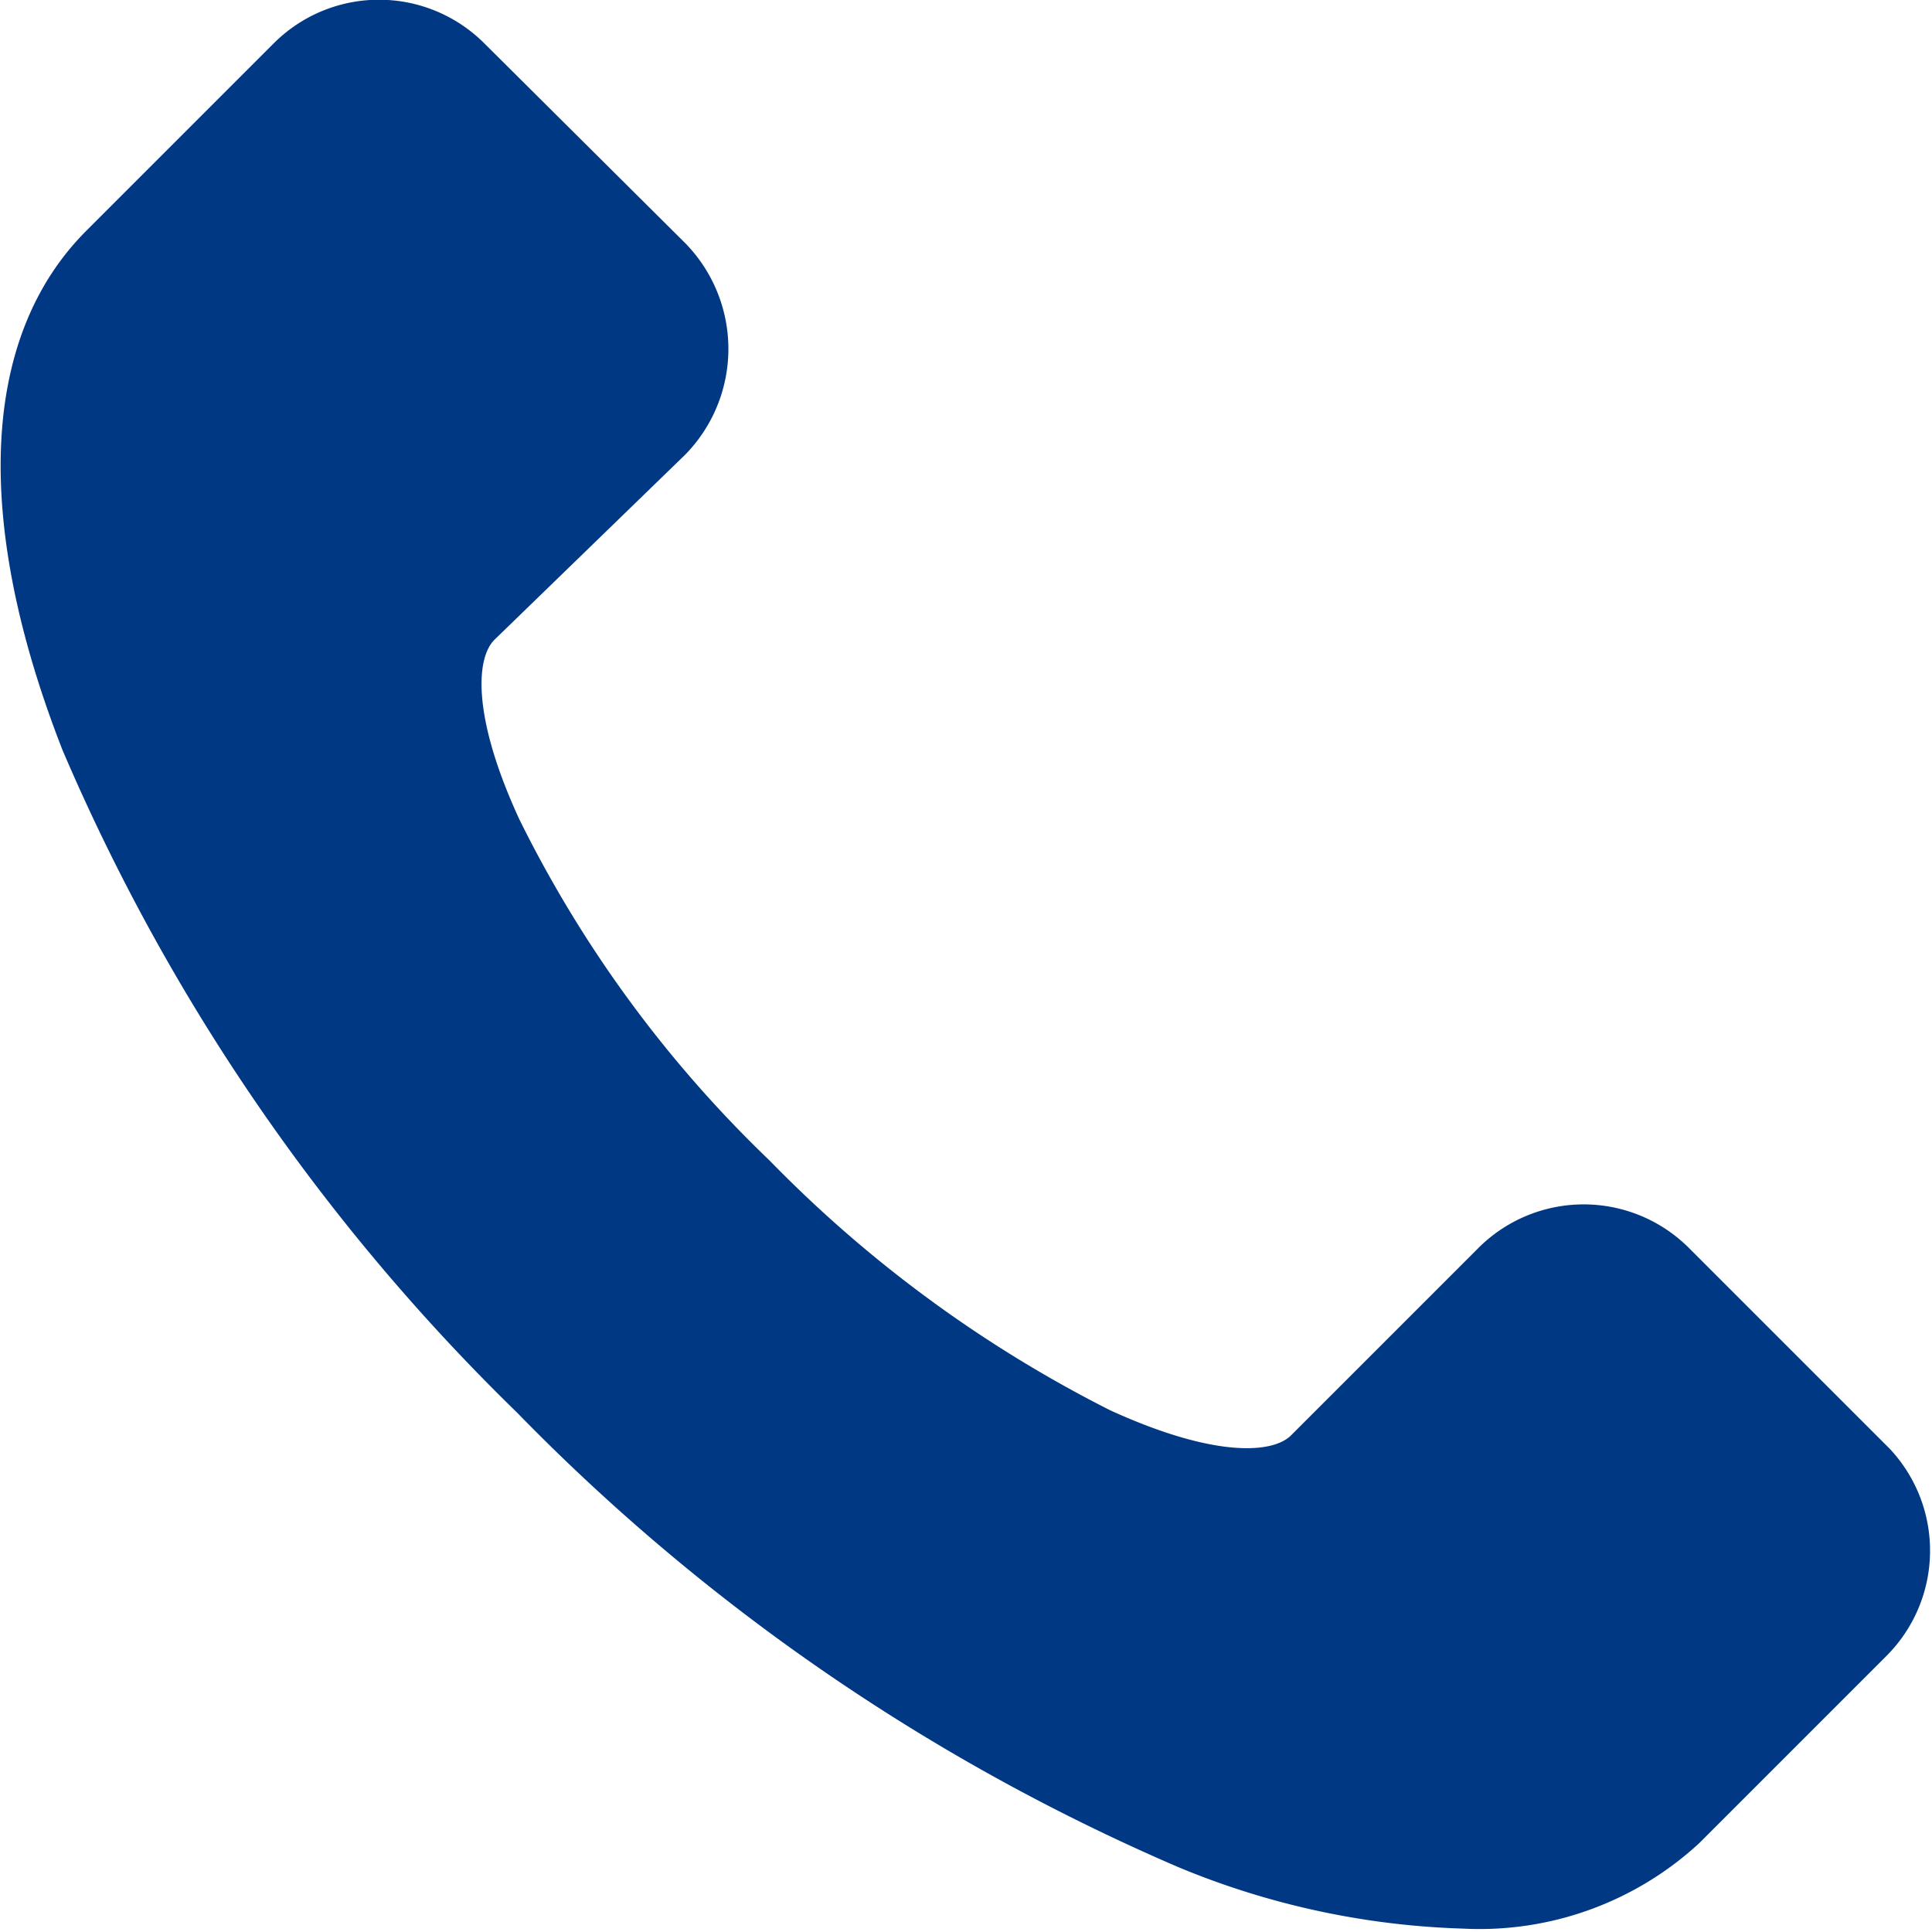 <svg xmlns="http://www.w3.org/2000/svg" xmlns:xlink="http://www.w3.org/1999/xlink" viewBox="0 0 17 17"><defs><style>.cls-1{fill:none;}.cls-2{clip-path:url(#clip-path);}.cls-3{fill:#003884;}</style><clipPath id="clip-path" transform="translate(-0.24 -0.13)"><rect class="cls-1" width="17.25" height="17.25"/></clipPath></defs><g id="Ebene_2" data-name="Ebene 2"><g id="Ebene_1-2" data-name="Ebene 1"><g class="cls-2"><path class="cls-3" d="M16.87,12.88,15.1,11.11a1.31,1.31,0,0,0-1.85,0L11.6,12.76c-.16.16-.67.2-1.59-.22a11.28,11.28,0,0,1-3-2.2,10.74,10.74,0,0,1-2.2-3c-.42-.91-.38-1.42-.22-1.58L6.27,4.13a1.33,1.33,0,0,0,0-1.86L4.5.51a1.31,1.31,0,0,0-1.85,0L1,2.16C.07,3.09,0,4.71.79,6.73a18,18,0,0,0,4,5.83,18.12,18.12,0,0,0,5.82,4,7.06,7.06,0,0,0,2.5.54,2.85,2.85,0,0,0,2.08-.75l1.65-1.65A1.31,1.31,0,0,0,16.87,12.88Z" transform="translate(-0.24 -0.13)"/></g></g></g></svg>